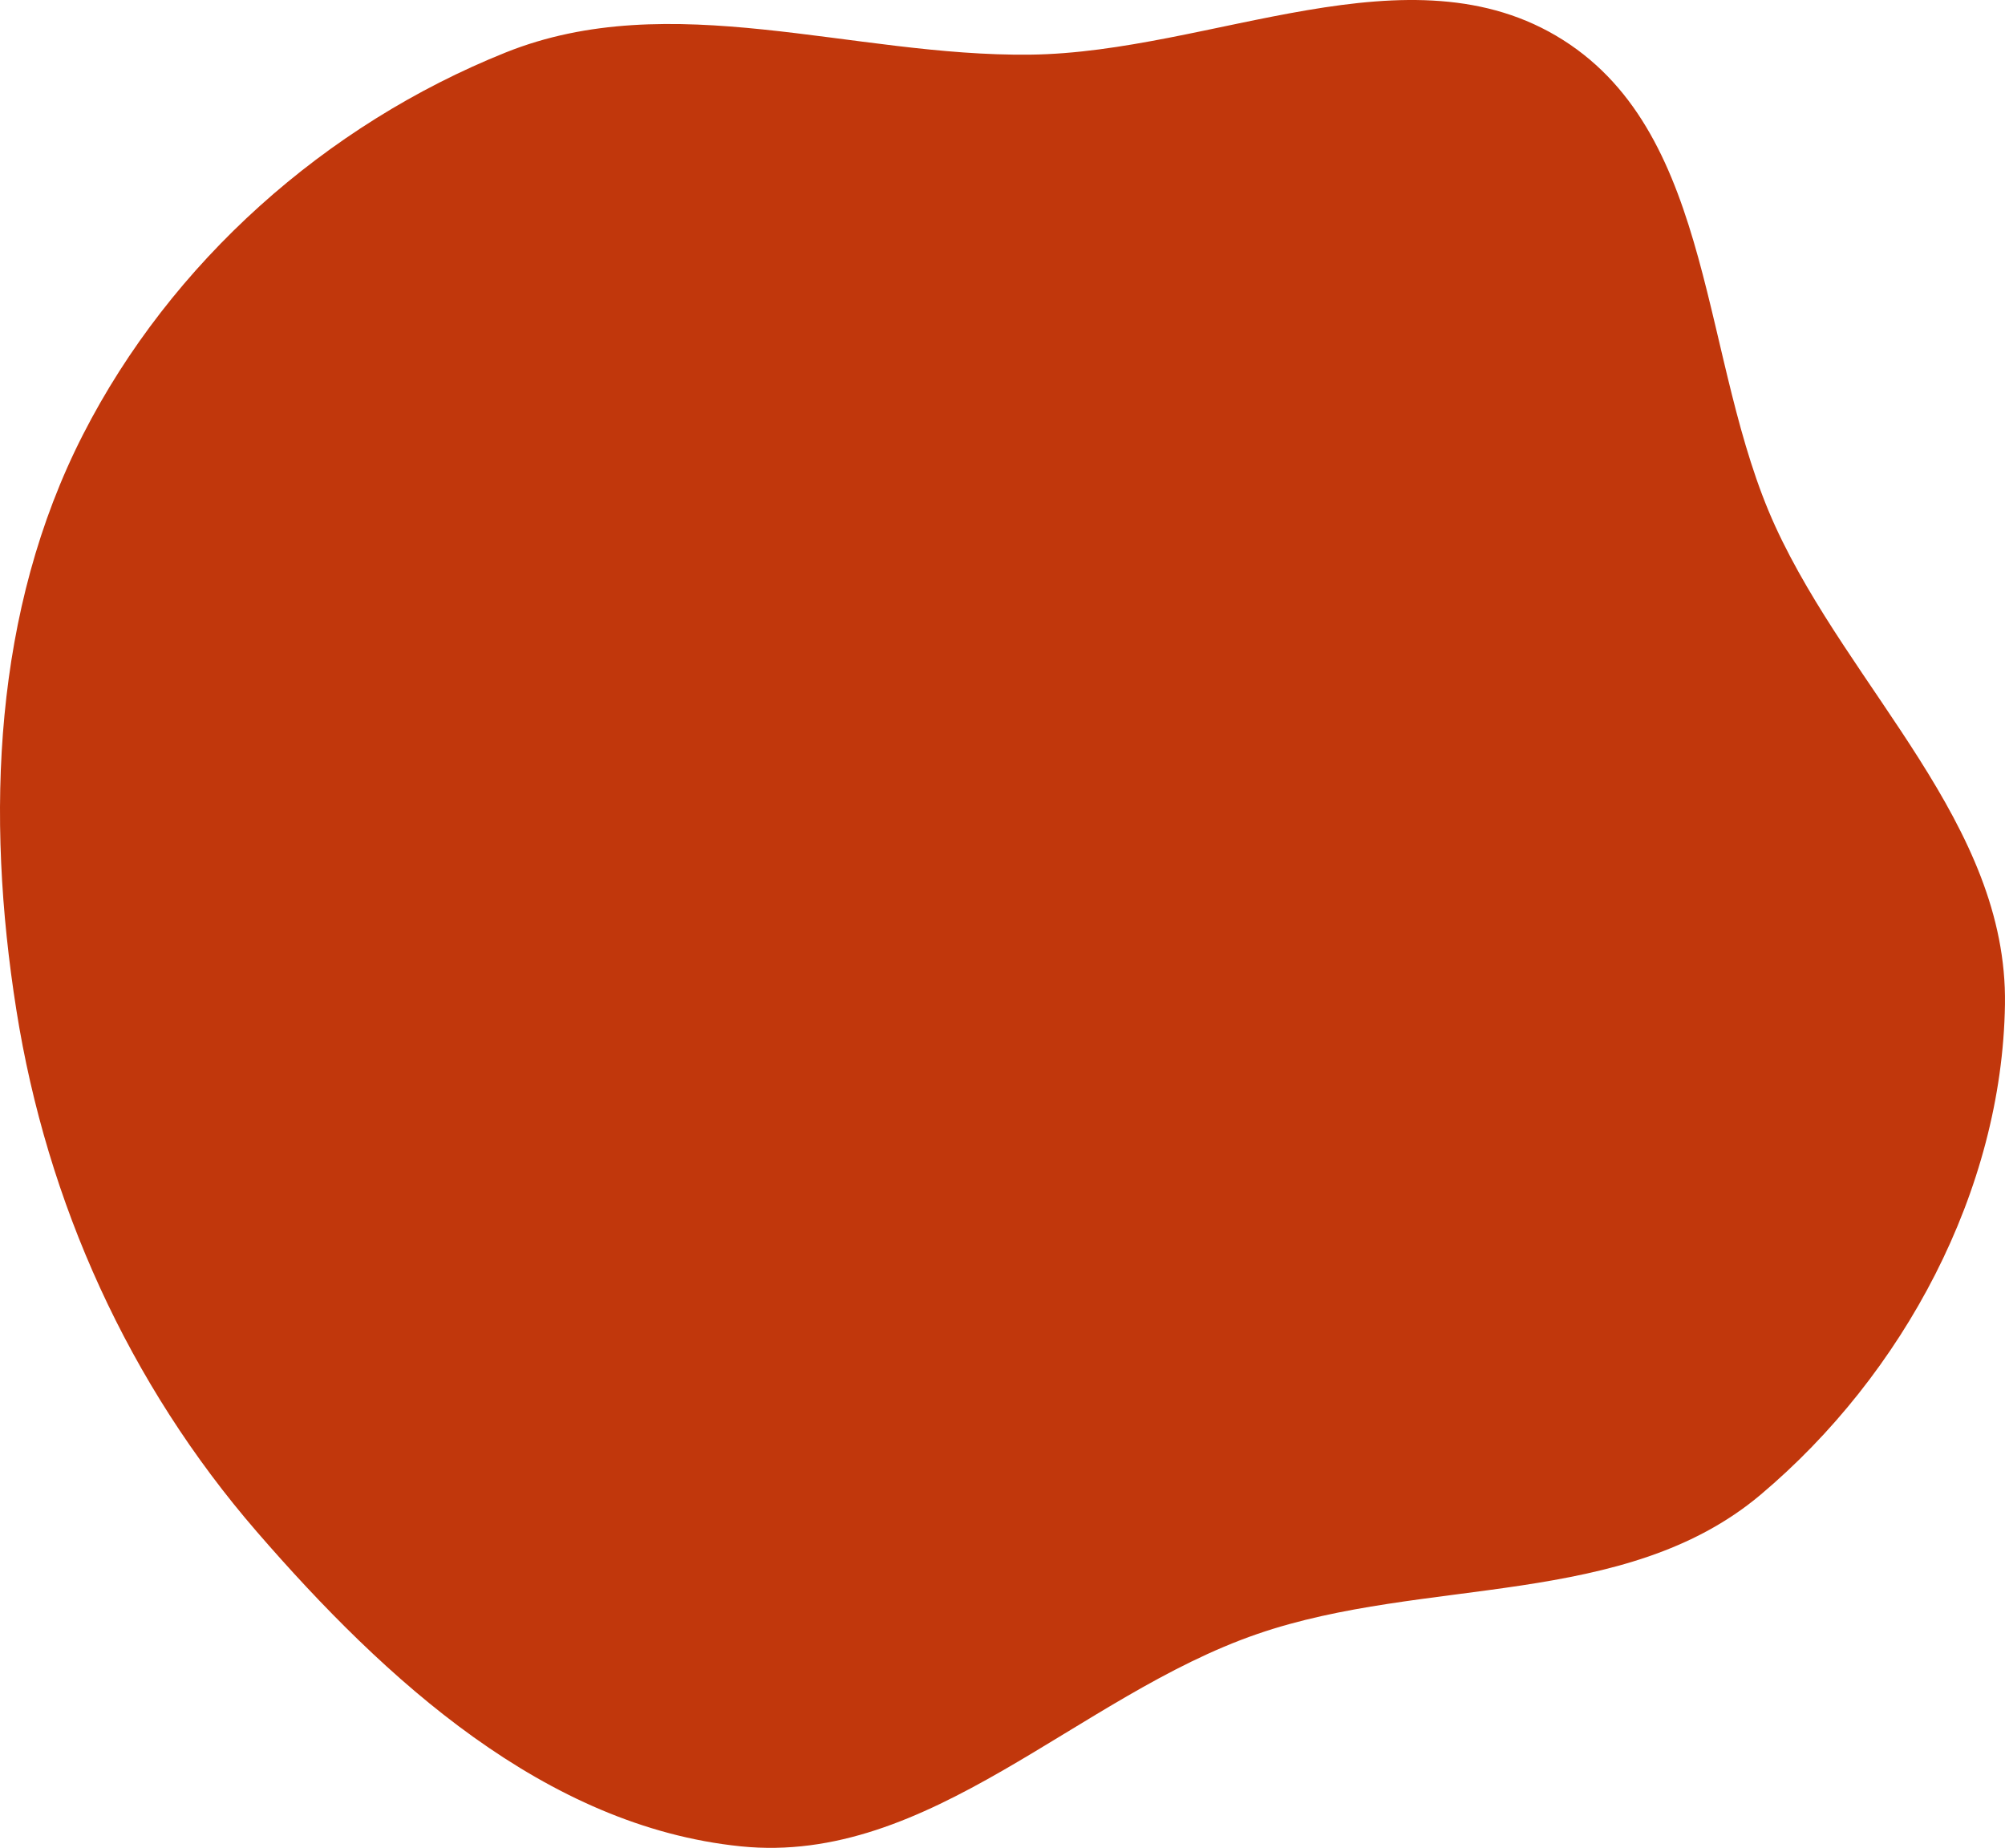 <?xml version="1.0" encoding="UTF-8"?> <svg xmlns="http://www.w3.org/2000/svg" width="2192" height="2020" viewBox="0 0 2192 2020" fill="none"> <path fill-rule="evenodd" clip-rule="evenodd" d="M1126.35 59.743C1324.57 57.392 1541.52 -62.199 1708.78 43.68C1876.01 149.537 1858.65 395.92 1940.88 575.363C2023.06 754.681 2194.96 900.93 2191.96 1097.99C2188.86 1301.53 2080.94 1502.51 1924.77 1633.98C1776.4 1758.89 1558.06 1722.94 1374.42 1786.25C1178.02 1853.95 1016.55 2039.46 809.792 2018.33C595.981 1996.49 421.218 1836.54 280.888 1674.54C140.795 1512.81 51.308 1315.04 17.892 1104.12C-15.832 891.268 -7.324 667.015 90.827 474.939C187.064 286.608 355.833 136.357 552.769 57.395C733.774 -15.18 931.213 62.058 1126.35 59.743Z" fill="#C1370C"></path> </svg> 